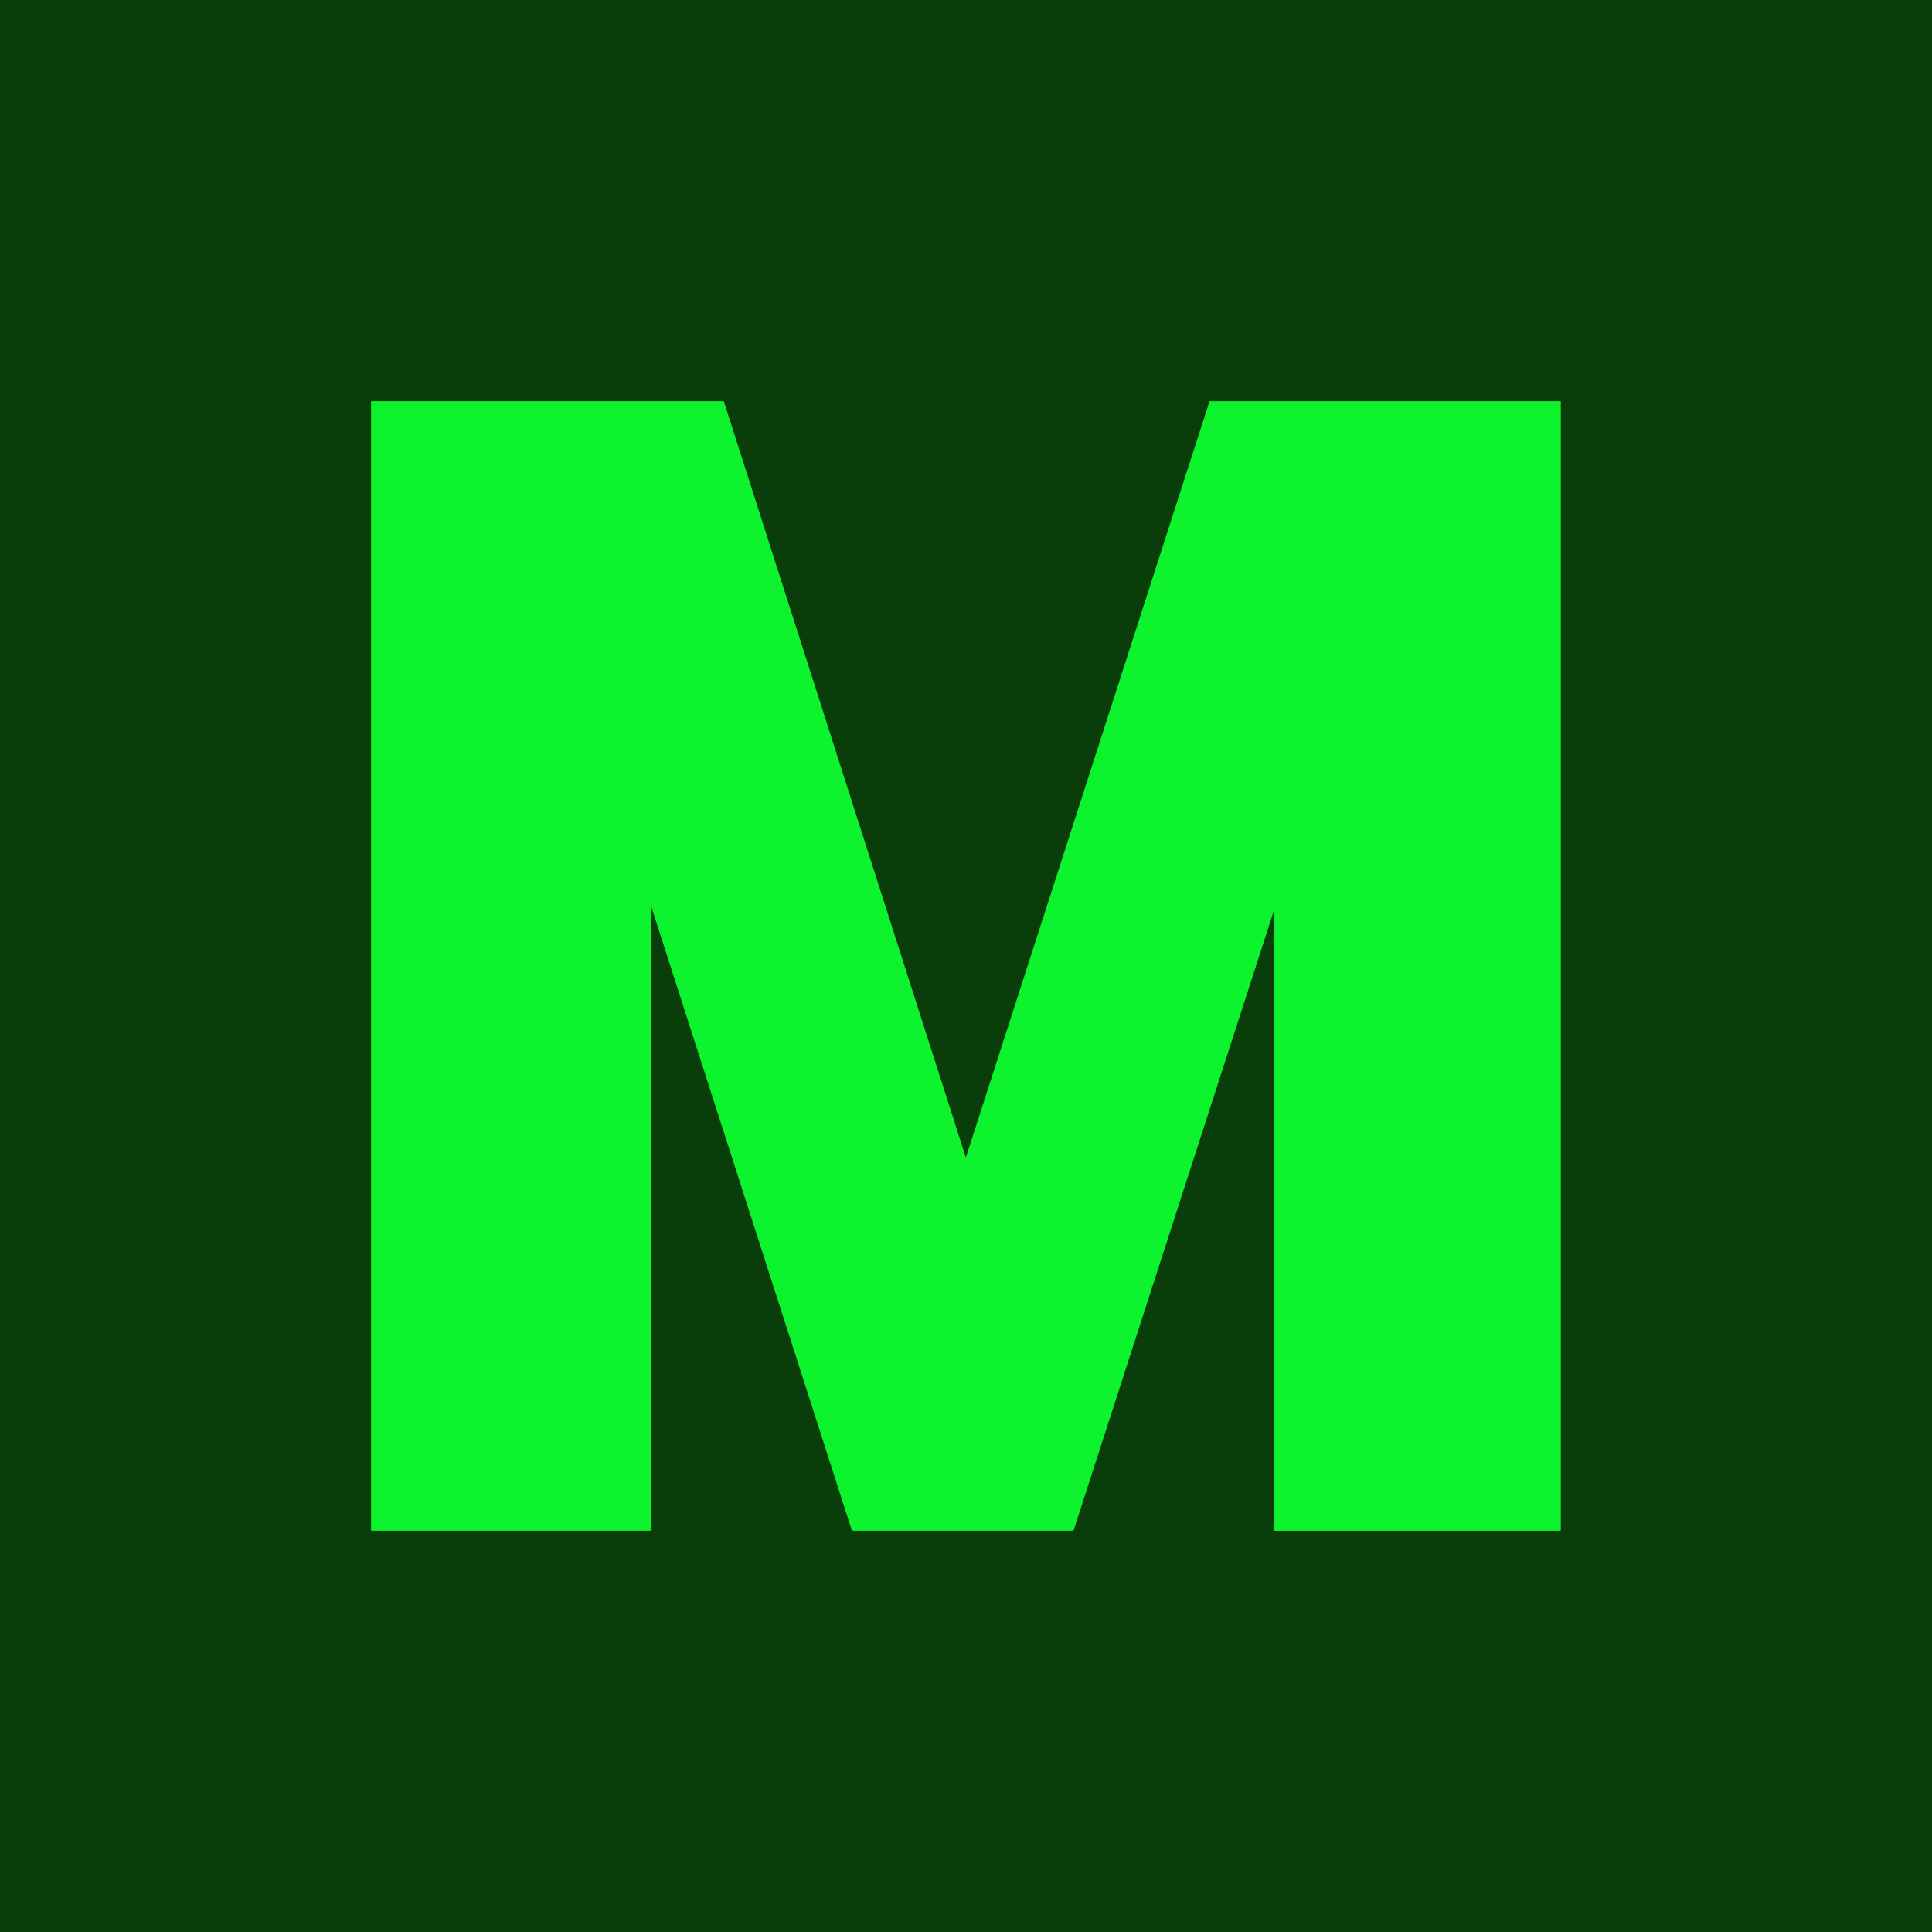 <svg xmlns="http://www.w3.org/2000/svg" version="1.1" xmlns:xlink="http://www.w3.org/1999/xlink" xmlns:svgjs="http://svgjs.dev/svgjs" width="512" height="512"><svg id="SvgjsSvg1003" data-name="Ebene 1" xmlns="http://www.w3.org/2000/svg" viewBox="0 0 512 512">
  <g id="SvgjsG1002" data-name="Hintergrund">
    <rect width="512" height="512" fill="#093e0a"></rect>
    <path d="M337.73,405.68v-164.8l-53.25,164.8h-58.7l-53.24-165.61v165.61h-74.2V106.32h93.47l64.15,200.44,64.58-200.44h93.09v299.37h-75.92Z" fill="#0df32e"></path>
  </g>
</svg><style>@media (prefers-color-scheme: light) { :root { filter: none; } }
@media (prefers-color-scheme: dark) { :root { filter: none; } }
</style></svg>